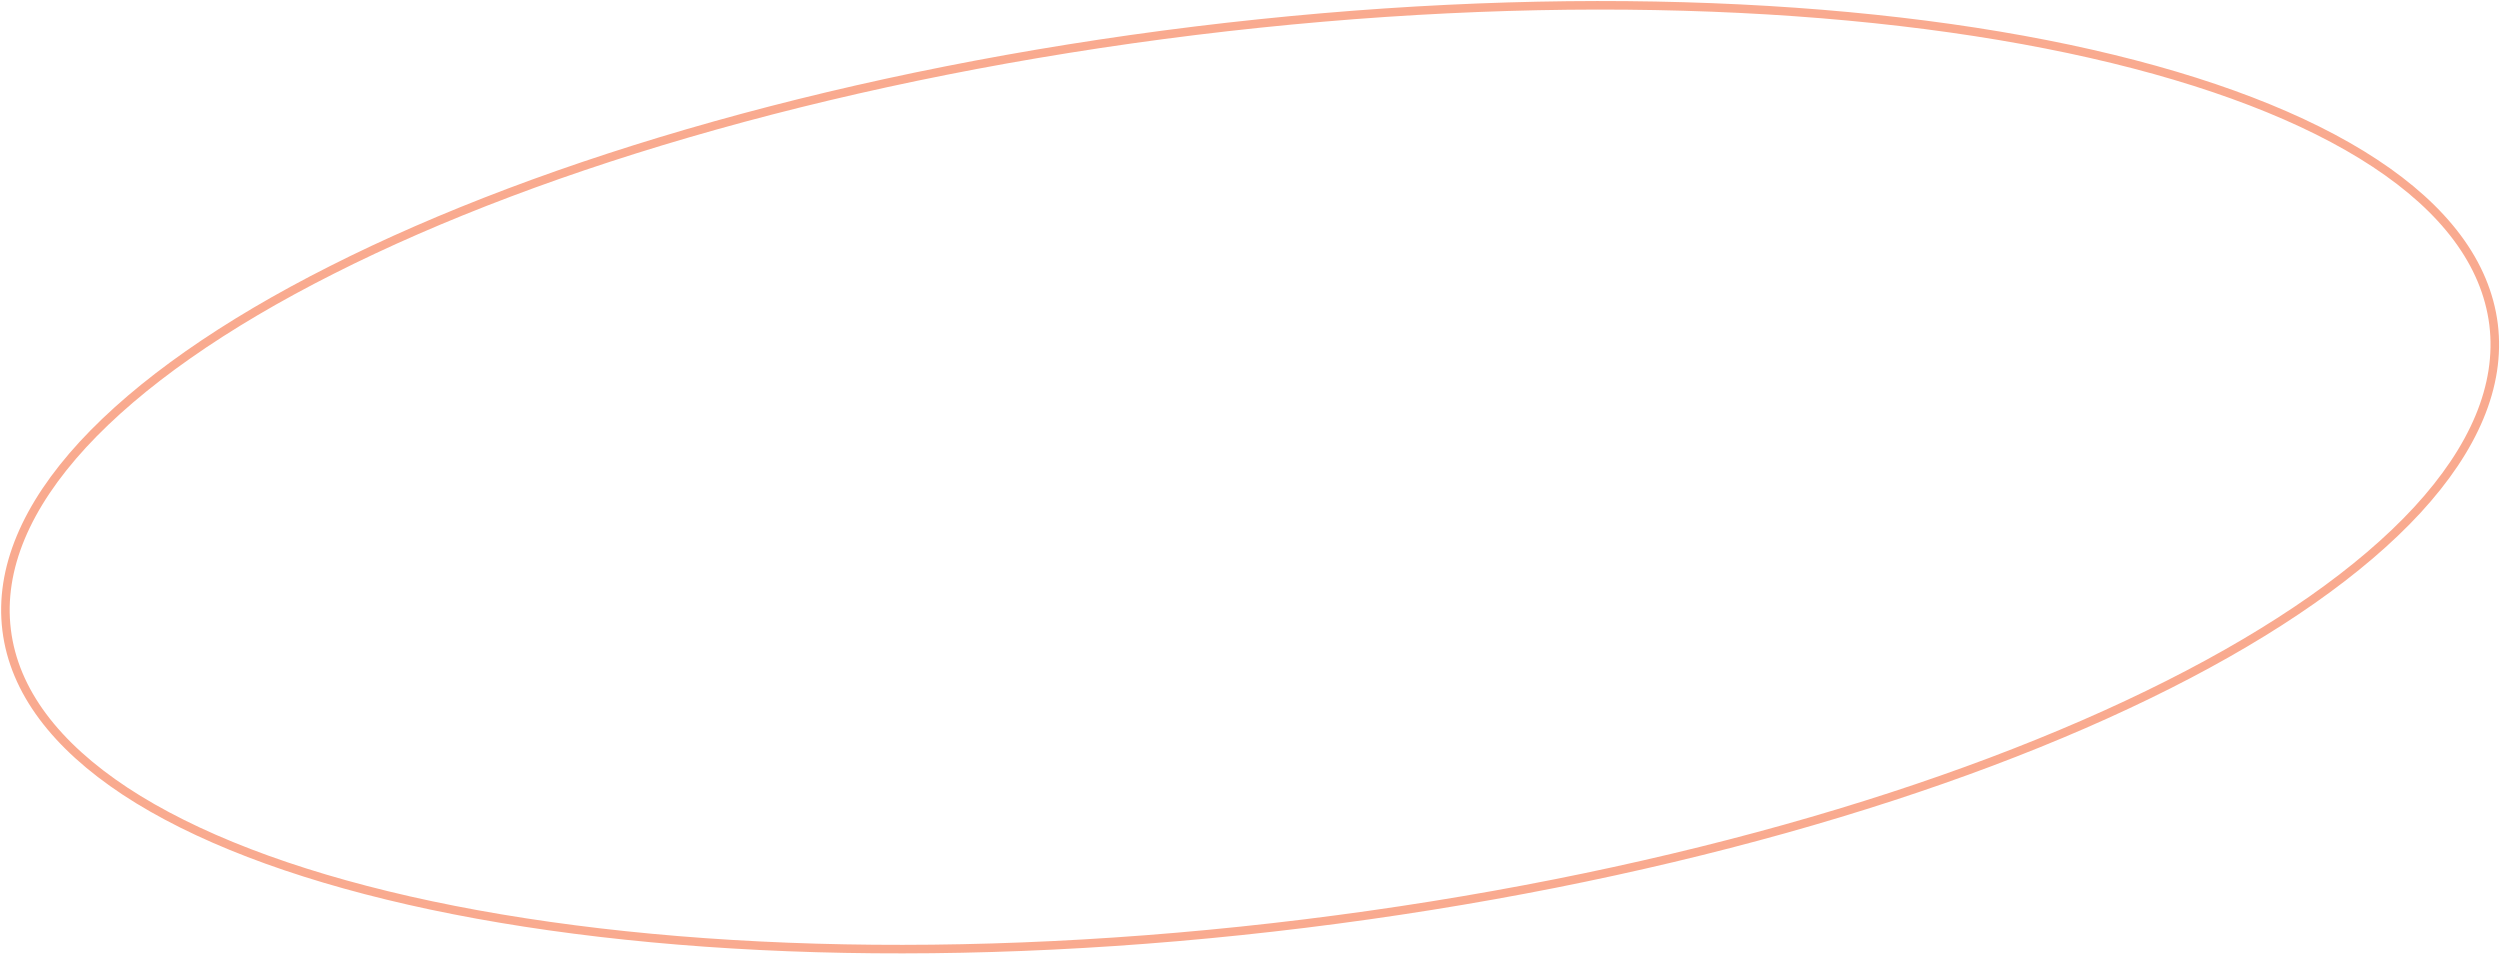 <?xml version="1.0" encoding="UTF-8"?> <!-- Generator: Adobe Illustrator 24.0.1, SVG Export Plug-In . SVG Version: 6.00 Build 0) --> <svg xmlns="http://www.w3.org/2000/svg" xmlns:xlink="http://www.w3.org/1999/xlink" id="Layer_1" x="0px" y="0px" viewBox="0 0 1170.7 446.9" style="enable-background:new 0 0 1170.7 446.9;" xml:space="preserve"> <style type="text/css"> .st0{fill:none;stroke:#F9AA8F;stroke-width:4;} </style> <path class="st0" d="M1167.7,152c3.5,28.7-9.3,58.1-35.7,86.8c-26.4,28.6-66.2,56.4-116.6,81.8C914.7,371.4,771.9,412.7,611,432.5 c-160.9,19.8-309.4,14.2-419.5-10.8c-55-12.5-100.4-29.8-132.9-51.2C26.2,349.1,6.6,323.7,3.1,295c-3.5-28.7,9.3-58.1,35.7-86.8 c26.4-28.6,66.2-56.4,116.6-81.8C256.1,75.5,398.8,34.2,559.7,14.4C720.6-5.3,869.1,0.2,979.2,25.2c55,12.5,100.4,29.8,132.9,51.2 C1144.6,97.8,1164.1,123.2,1167.7,152z"></path> </svg> 